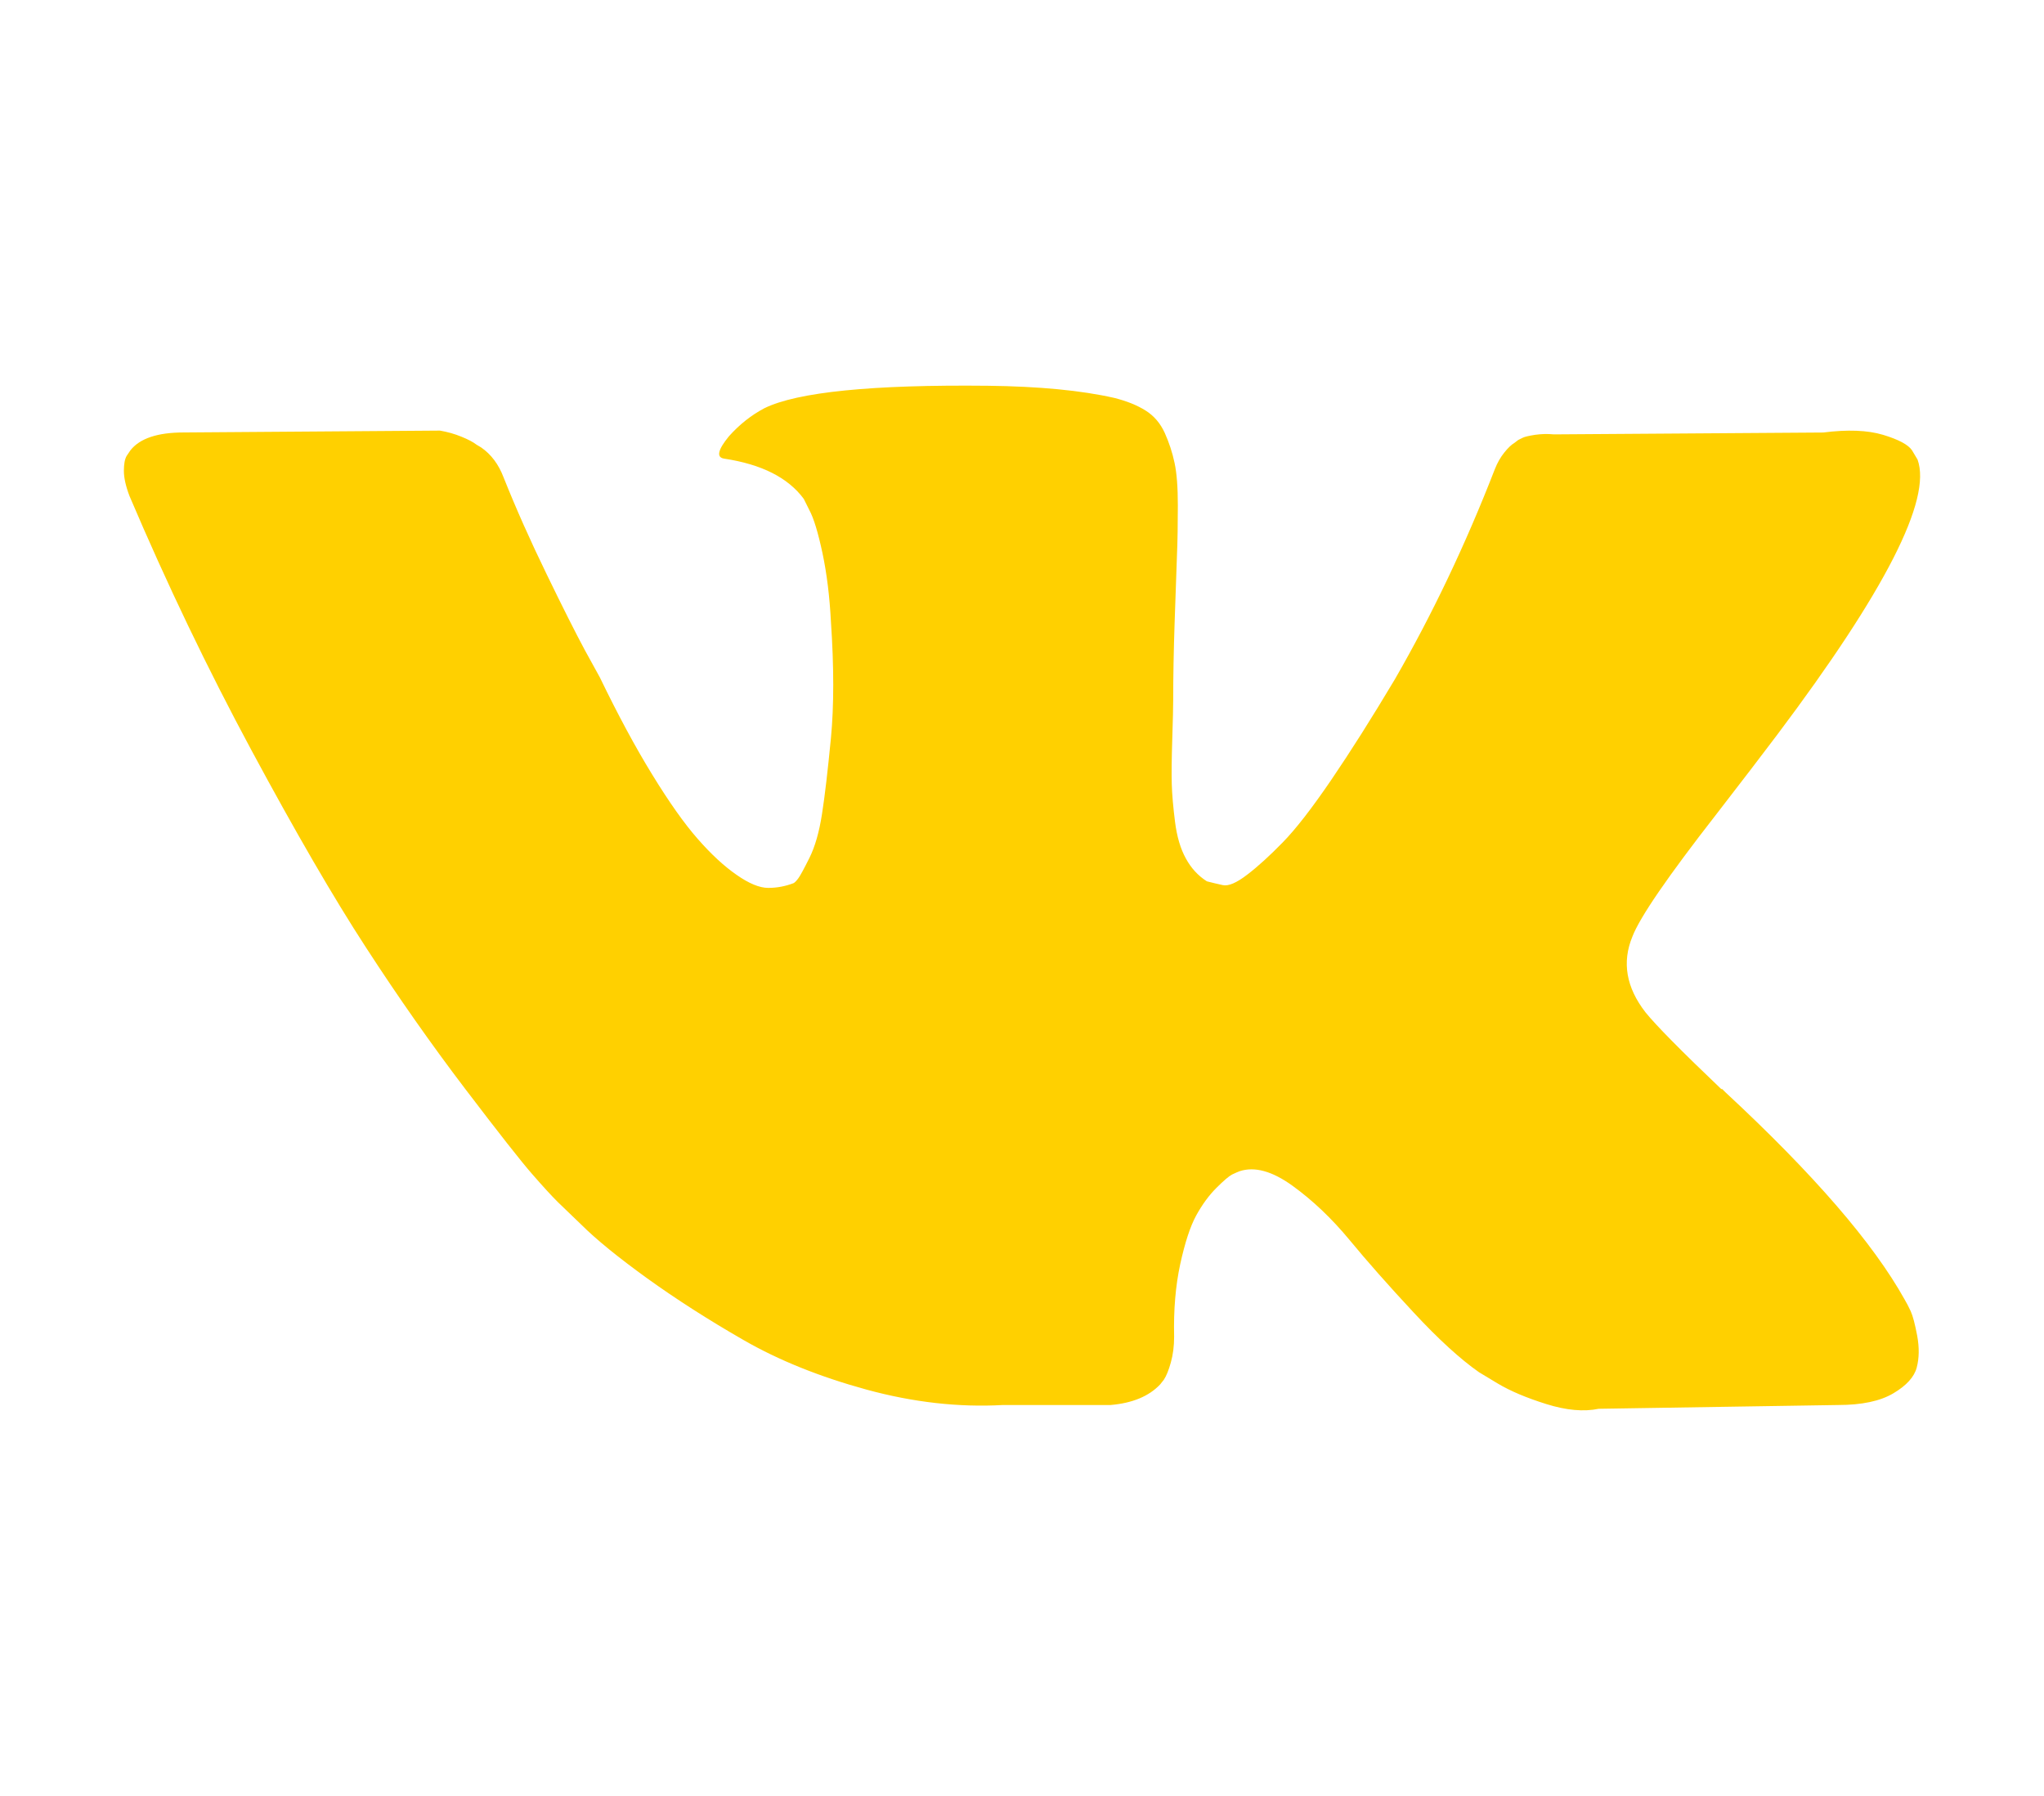 <?xml version="1.0" encoding="UTF-8"?> <svg xmlns="http://www.w3.org/2000/svg" width="33" height="29" viewBox="0 0 33 29" fill="none"> <path d="M27.713 13.144C28.125 12.611 28.453 12.183 28.695 11.861C30.436 9.545 31.191 8.066 30.959 7.422L30.869 7.271C30.808 7.18 30.652 7.097 30.401 7.021C30.149 6.946 29.827 6.934 29.434 6.984L25.086 7.014C24.985 7.004 24.884 7.007 24.784 7.021C24.683 7.037 24.618 7.052 24.587 7.067C24.557 7.082 24.532 7.094 24.512 7.104L24.452 7.15C24.401 7.18 24.346 7.233 24.286 7.308C24.225 7.384 24.175 7.472 24.135 7.573C23.662 8.791 23.123 9.923 22.519 10.97C22.147 11.594 21.804 12.136 21.493 12.593C21.18 13.052 20.919 13.389 20.707 13.605C20.496 13.821 20.305 13.995 20.134 14.125C19.962 14.257 19.832 14.312 19.741 14.292C19.651 14.272 19.565 14.252 19.485 14.231C19.343 14.141 19.23 14.018 19.145 13.861C19.059 13.706 19.001 13.509 18.971 13.273C18.941 13.036 18.923 12.832 18.918 12.661C18.913 12.49 18.916 12.248 18.926 11.936C18.936 11.624 18.941 11.413 18.941 11.302C18.941 10.92 18.949 10.504 18.964 10.056C18.979 9.609 18.991 9.254 19.001 8.992C19.012 8.73 19.016 8.453 19.016 8.161C19.016 7.87 18.999 7.64 18.963 7.474C18.928 7.308 18.875 7.147 18.805 6.991C18.734 6.835 18.631 6.714 18.495 6.629C18.359 6.543 18.191 6.476 17.989 6.425C17.456 6.304 16.776 6.239 15.951 6.229C14.079 6.209 12.876 6.33 12.342 6.591C12.131 6.702 11.94 6.853 11.769 7.044C11.587 7.266 11.562 7.387 11.693 7.406C12.297 7.497 12.725 7.714 12.977 8.056L13.067 8.237C13.138 8.368 13.208 8.6 13.279 8.932C13.349 9.264 13.394 9.631 13.415 10.034C13.465 10.769 13.465 11.398 13.415 11.921C13.364 12.445 13.317 12.852 13.271 13.144C13.226 13.436 13.158 13.672 13.068 13.853C12.977 14.035 12.917 14.146 12.886 14.186C12.856 14.226 12.831 14.251 12.811 14.261C12.68 14.311 12.544 14.337 12.403 14.337C12.262 14.337 12.091 14.266 11.89 14.125C11.688 13.985 11.479 13.791 11.263 13.544C11.047 13.298 10.803 12.953 10.531 12.509C10.259 12.067 9.977 11.543 9.685 10.939L9.444 10.501C9.293 10.22 9.086 9.81 8.825 9.271C8.563 8.733 8.331 8.212 8.13 7.708C8.05 7.497 7.929 7.336 7.768 7.225L7.693 7.18C7.642 7.14 7.562 7.097 7.451 7.052C7.34 7.006 7.224 6.974 7.103 6.953L2.966 6.983C2.544 6.983 2.257 7.079 2.106 7.271L2.045 7.361C2.015 7.412 2 7.492 2 7.603C2 7.714 2.03 7.85 2.091 8.01C2.695 9.43 3.352 10.799 4.061 12.117C4.771 13.436 5.387 14.498 5.911 15.303C6.434 16.109 6.968 16.869 7.511 17.583C8.055 18.298 8.415 18.756 8.591 18.957C8.767 19.159 8.905 19.31 9.006 19.41L9.383 19.773C9.625 20.014 9.98 20.303 10.448 20.641C10.916 20.978 11.434 21.31 12.003 21.637C12.572 21.965 13.234 22.231 13.989 22.438C14.743 22.644 15.478 22.727 16.193 22.687H17.93C18.282 22.657 18.549 22.546 18.73 22.355L18.79 22.279C18.83 22.219 18.868 22.126 18.903 22C18.938 21.875 18.956 21.736 18.956 21.585C18.946 21.152 18.979 20.762 19.054 20.415C19.13 20.067 19.215 19.806 19.311 19.629C19.407 19.454 19.515 19.305 19.636 19.184C19.756 19.063 19.842 18.991 19.892 18.965C19.943 18.941 19.983 18.923 20.013 18.912C20.255 18.832 20.539 18.91 20.866 19.146C21.194 19.383 21.501 19.675 21.788 20.022C22.074 20.369 22.419 20.759 22.822 21.192C23.224 21.625 23.577 21.947 23.879 22.158L24.181 22.34C24.382 22.46 24.643 22.571 24.966 22.672C25.288 22.773 25.57 22.798 25.811 22.748L29.677 22.687C30.059 22.687 30.356 22.624 30.568 22.498C30.779 22.373 30.905 22.234 30.945 22.083C30.985 21.932 30.988 21.762 30.953 21.57C30.917 21.379 30.882 21.246 30.847 21.17C30.812 21.095 30.779 21.032 30.749 20.982C30.245 20.076 29.284 18.963 27.865 17.645L27.834 17.615L27.819 17.599L27.804 17.585H27.789C27.145 16.971 26.737 16.558 26.566 16.346C26.254 15.944 26.184 15.536 26.355 15.123C26.475 14.81 26.928 14.151 27.713 13.144Z" fill="#FFD000"></path> </svg> 